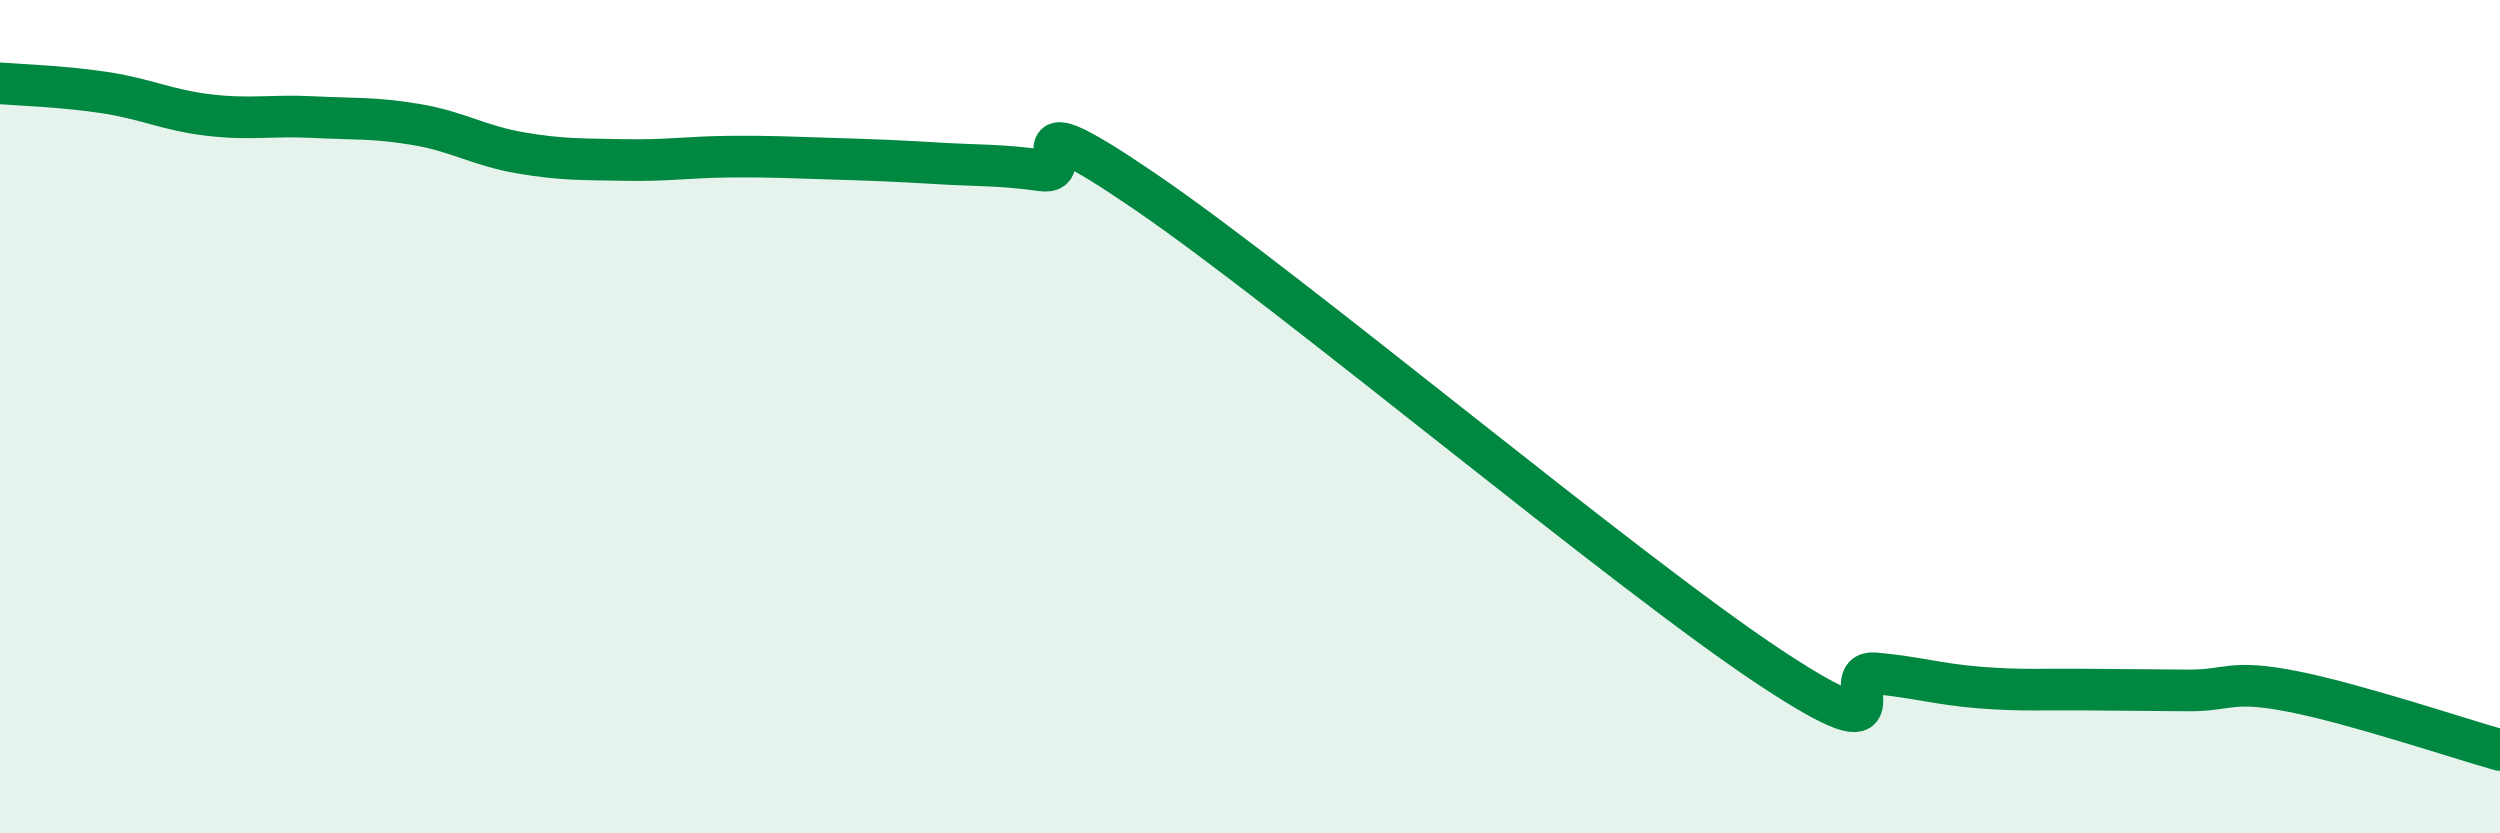 
    <svg width="60" height="20" viewBox="0 0 60 20" xmlns="http://www.w3.org/2000/svg">
      <path
        d="M 0,2 C 0.5,2.04 1.5,2.07 2.5,2.22 C 3.5,2.37 4,2.64 5,2.76 C 6,2.88 6.5,2.76 7.5,2.81 C 8.5,2.86 9,2.82 10,2.99 C 11,3.16 11.5,3.5 12.5,3.67 C 13.5,3.84 14,3.82 15,3.84 C 16,3.86 16.5,3.77 17.5,3.76 C 18.5,3.75 19,3.78 20,3.81 C 21,3.84 21.5,3.86 22.5,3.92 C 23.5,3.98 24,3.95 25,4.09 C 26,4.23 24,2.22 27.5,4.61 C 31,7 39,13.72 42.5,16.03 C 46,18.34 44,16.07 45,16.16 C 46,16.25 46.5,16.42 47.5,16.5 C 48.5,16.58 49,16.54 50,16.55 C 51,16.56 51.5,16.56 52.5,16.57 C 53.5,16.58 53.5,16.3 55,16.59 C 56.5,16.88 59,17.72 60,18L60 20L0 20Z"
        fill="#008740"
        opacity="0.1"
        stroke-linecap="round"
        stroke-linejoin="round"
      />
      <path
        d="M 0,2 C 0.5,2.04 1.5,2.07 2.5,2.22 C 3.5,2.37 4,2.64 5,2.76 C 6,2.88 6.5,2.76 7.5,2.81 C 8.5,2.86 9,2.82 10,2.99 C 11,3.16 11.5,3.5 12.5,3.67 C 13.5,3.84 14,3.82 15,3.84 C 16,3.86 16.5,3.77 17.5,3.76 C 18.5,3.75 19,3.78 20,3.81 C 21,3.84 21.5,3.86 22.5,3.92 C 23.5,3.98 24,3.95 25,4.09 C 26,4.23 24,2.22 27.5,4.61 C 31,7 39,13.72 42.5,16.03 C 46,18.34 44,16.07 45,16.16 C 46,16.25 46.5,16.42 47.5,16.5 C 48.5,16.58 49,16.54 50,16.55 C 51,16.56 51.5,16.56 52.5,16.57 C 53.5,16.58 53.5,16.3 55,16.59 C 56.5,16.88 59,17.72 60,18"
        stroke="#008740"
        stroke-width="1"
        fill="none"
        stroke-linecap="round"
        stroke-linejoin="round"
      />
    </svg>
  